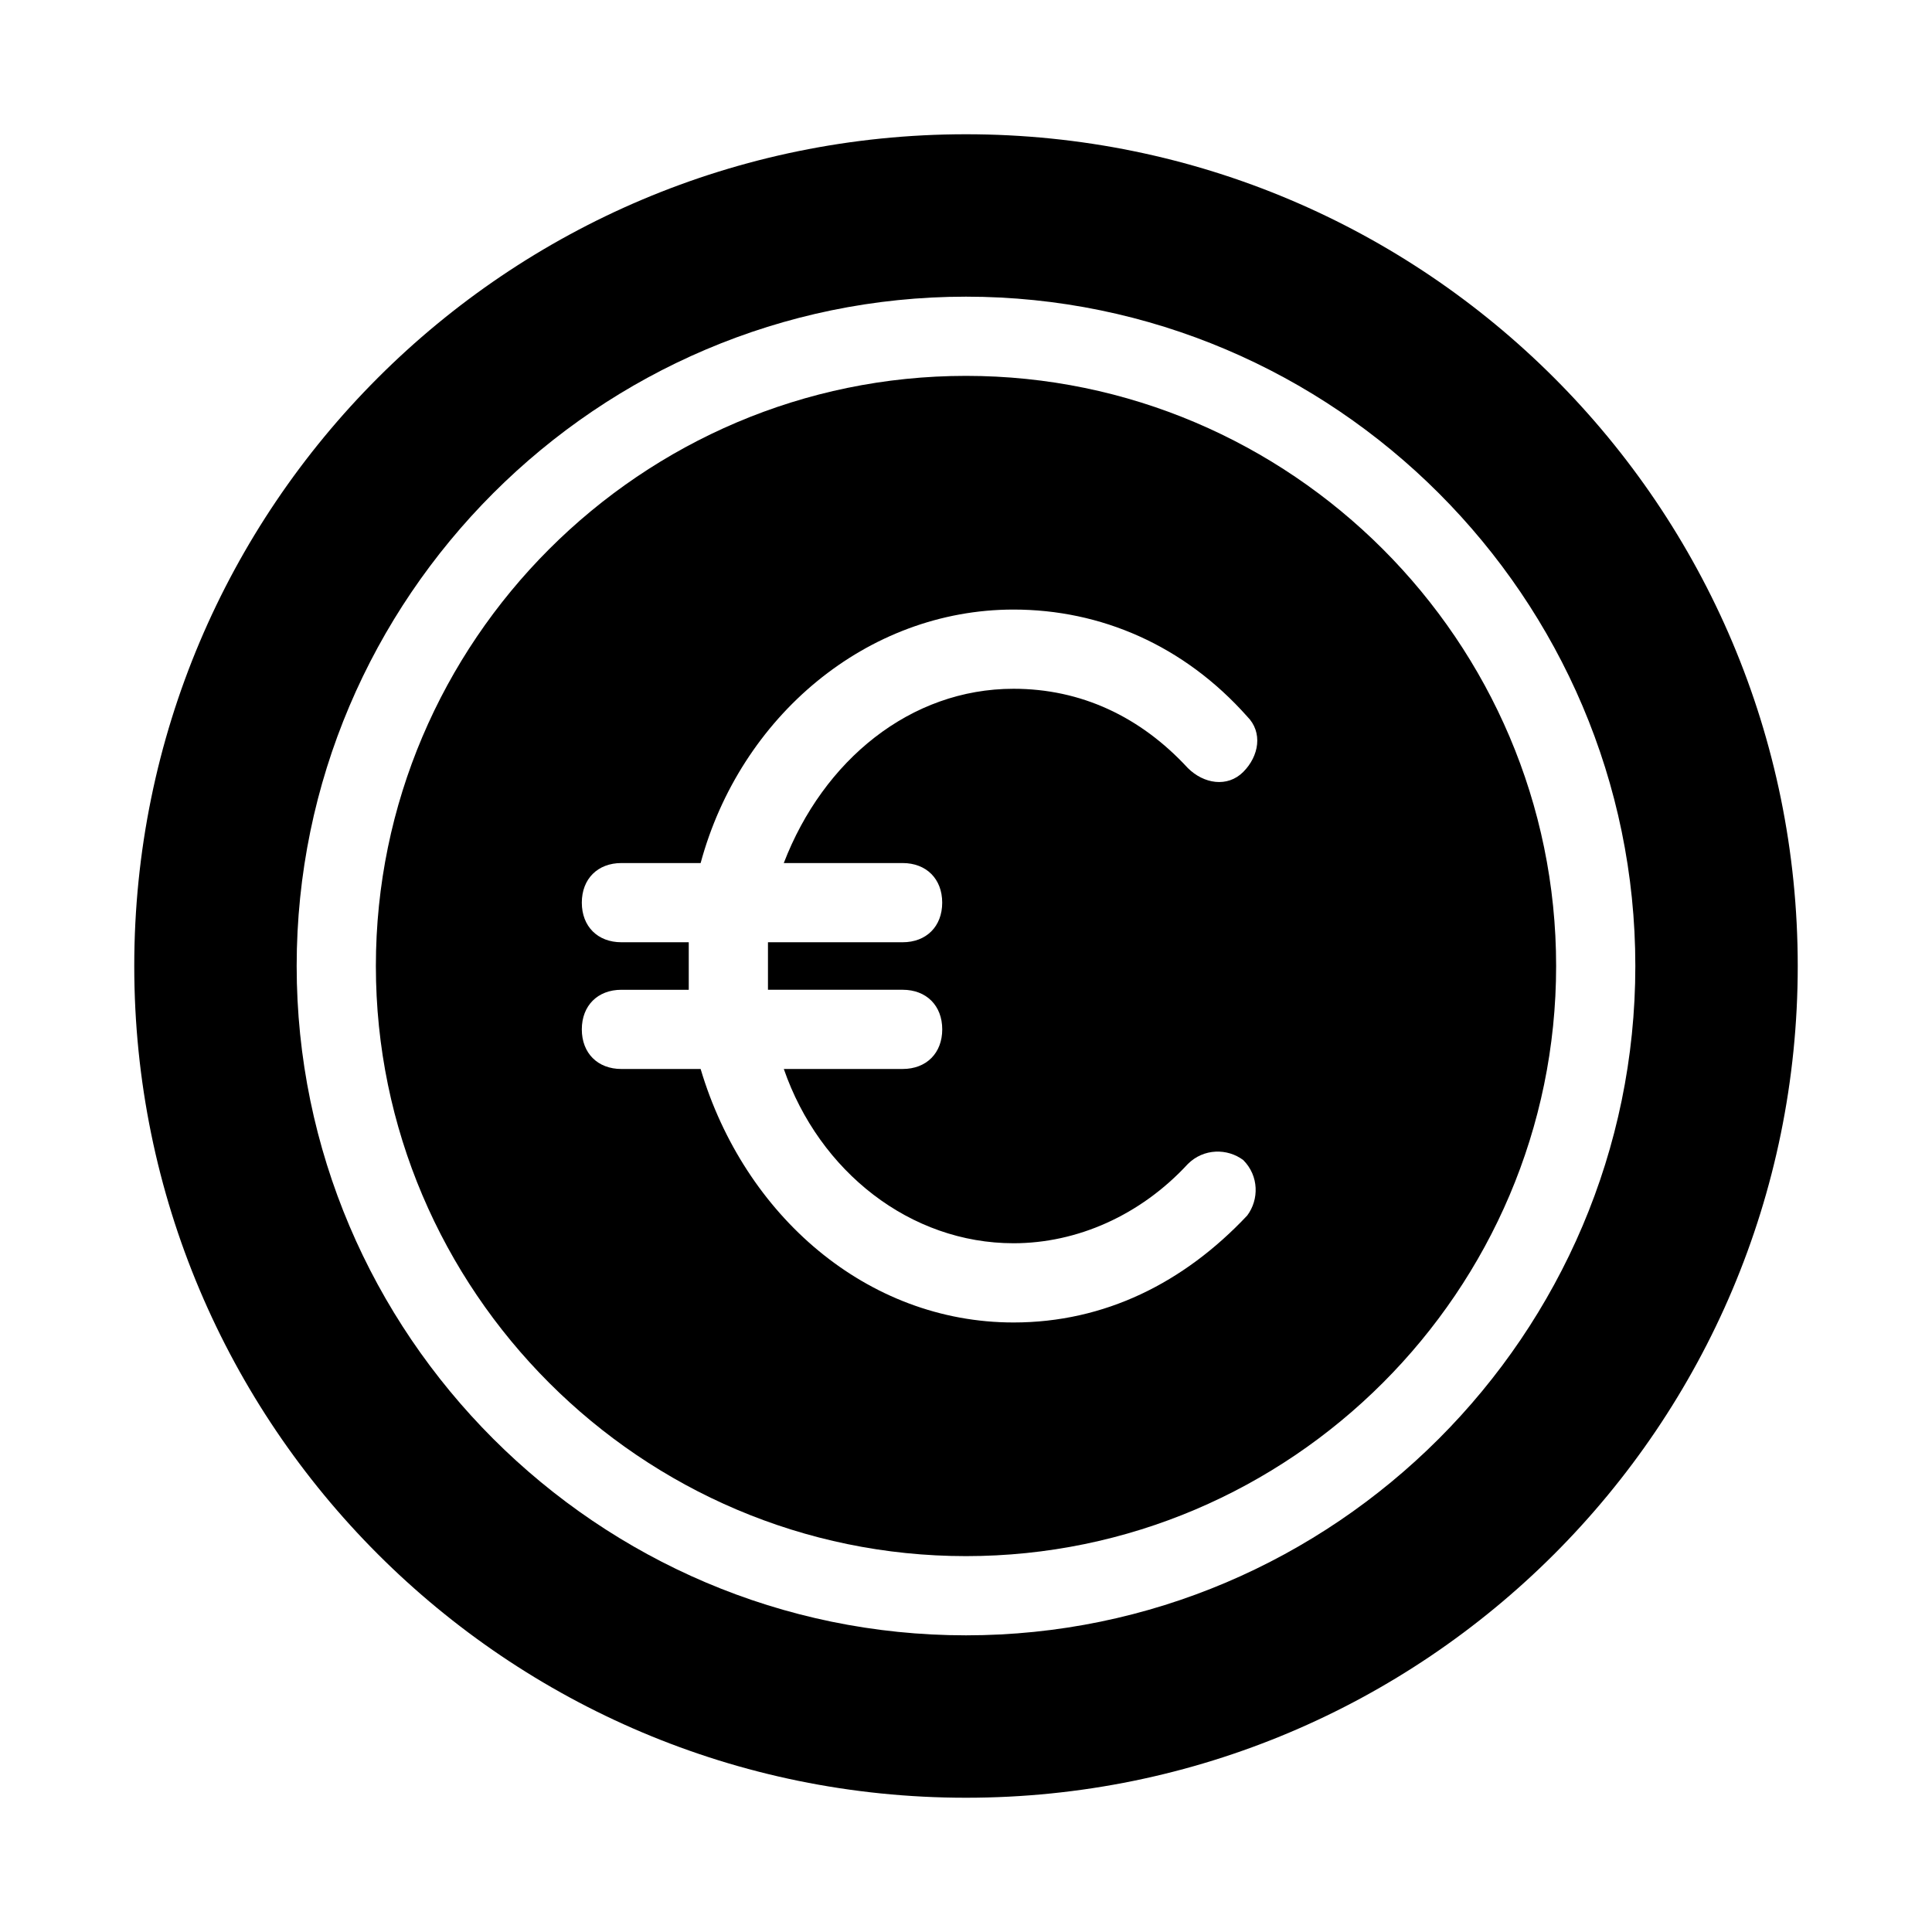 <?xml version="1.0" encoding="UTF-8"?>
<!-- The Best Svg Icon site in the world: iconSvg.co, Visit us! https://iconsvg.co -->
<svg fill="#000000" width="800px" height="800px" version="1.1" viewBox="144 144 512 512" xmlns="http://www.w3.org/2000/svg">
 <g>
  <path d="m400 243.61c-86.07 0-156.39 70.32-156.39 156.39 0 86.066 70.32 156.39 156.39 156.39 86.066 0 156.39-70.324 156.39-156.39 0-86.07-70.324-156.39-156.39-156.39zm74.52 222.52c-16.793 17.844-37.785 28.34-61.926 28.34-38.836 0-71.371-28.34-82.918-67.176h-20.992c-6.297 0-10.496-4.199-10.496-10.496s4.199-10.496 10.496-10.496h17.844v-6.297-6.297h-17.844c-6.297 0-10.496-4.199-10.496-10.496s4.199-10.496 10.496-10.496h20.992c10.496-38.836 44.082-67.176 82.918-67.176 23.09 0 45.133 9.445 61.926 28.34 4.199 4.199 3.148 10.496-1.051 14.695-4.199 4.199-10.496 3.148-14.695-1.051-12.594-13.645-28.34-20.992-46.184-20.992-27.289 0-50.383 18.895-60.879 46.184h31.488c6.297 0 10.496 4.199 10.496 10.496s-4.199 10.496-10.496 10.496l-35.68-0.004v6.297 6.297h35.688c6.297 0 10.496 4.199 10.496 10.496 0 6.297-4.199 10.496-10.496 10.496h-31.488c9.445 27.289 33.586 46.184 60.879 46.184 16.793 0 33.586-7.348 46.184-20.992 4.199-4.199 10.496-4.199 14.695-1.051 4.191 4.203 4.191 10.5 1.043 14.699z"/>
  <path d="m400 179.58c-121.75 0-220.42 98.664-220.42 220.42s98.664 220.42 220.42 220.42 220.42-98.664 220.42-220.42c-0.004-121.75-98.664-220.42-220.42-220.42zm0 397.8c-97.613 0-177.38-79.77-177.38-177.38s79.77-177.38 177.38-177.38 177.38 79.77 177.38 177.38-79.77 177.38-177.38 177.38z"/>
 </g>
</svg>
